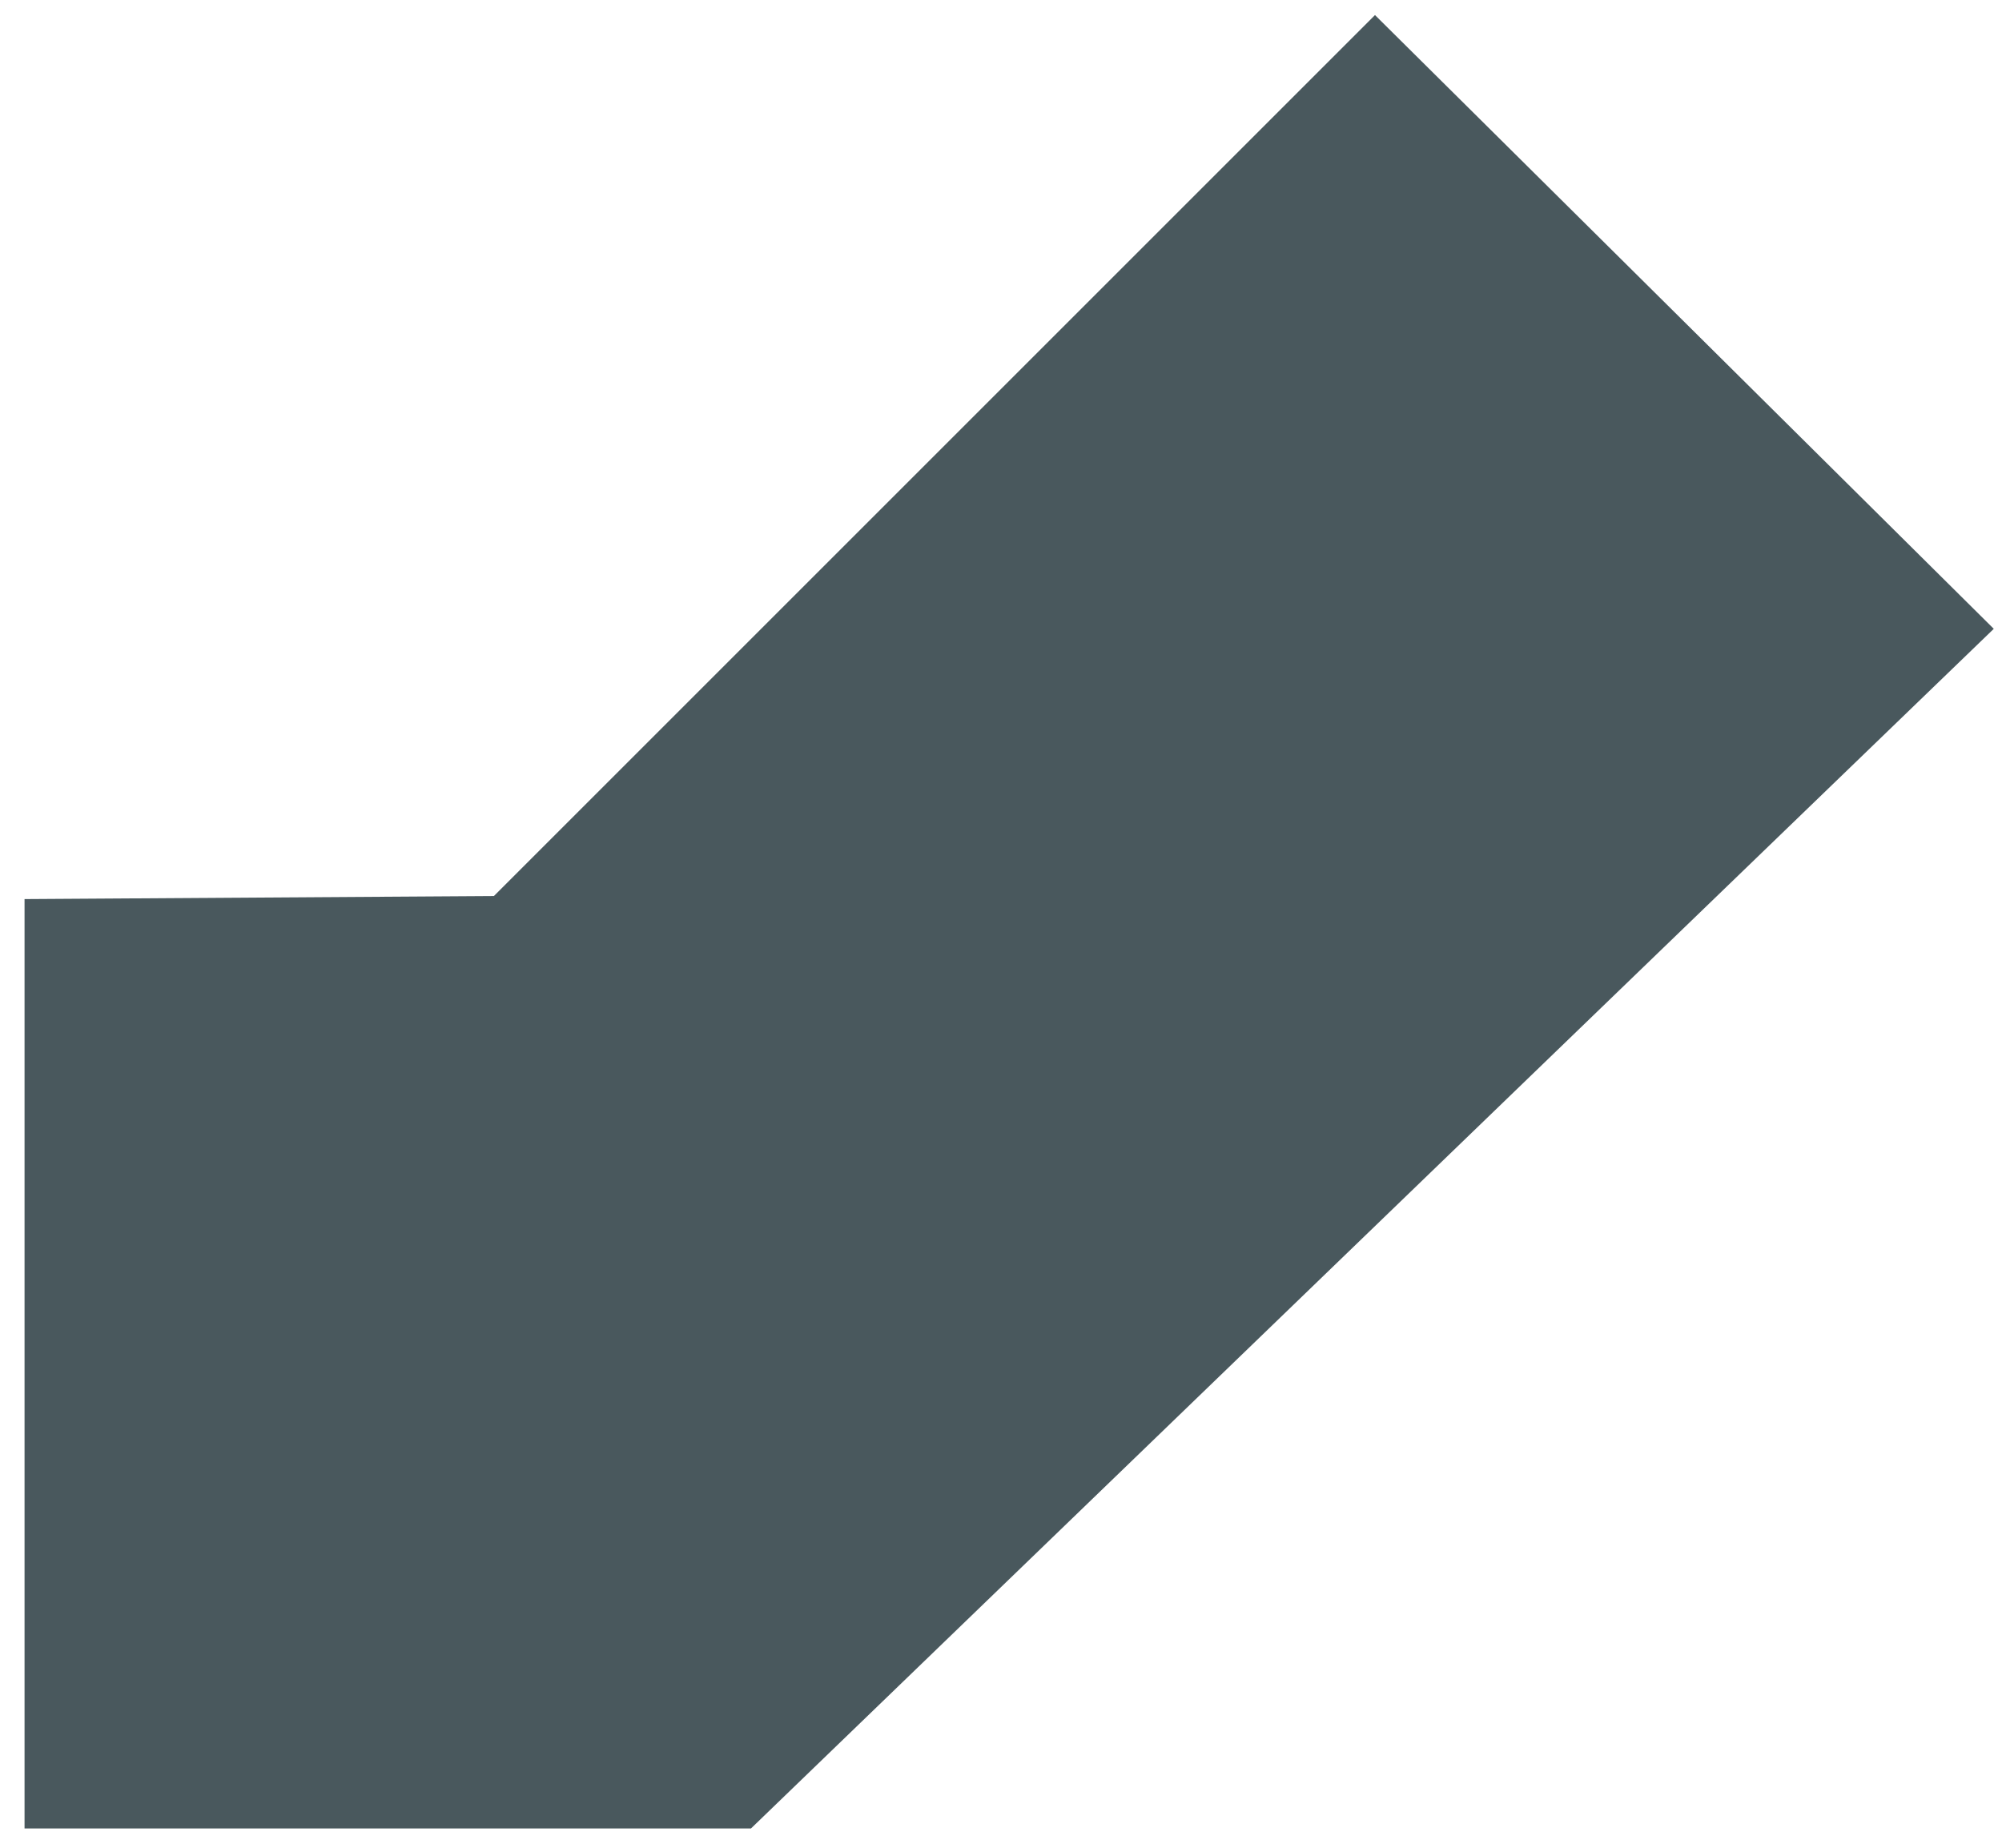 <?xml version="1.0" encoding="UTF-8" standalone="no"?>
<svg width="65px" height="60px" viewBox="0 0 65 60" version="1.1" xmlns="http://www.w3.org/2000/svg" xmlns:xlink="http://www.w3.org/1999/xlink">
    <!-- Generator: Sketch 3.6.1 (26313) - http://www.bohemiancoding.com/sketch -->
    <title>Path 6</title>
    <desc>Created with Sketch.</desc>
    <defs></defs>
    <g id="Page-1" stroke="none" stroke-width="1" fill="none" fill-rule="evenodd">
        <path d="M0.797,29.195 L0.797,59.373 L24.383,59.373 L64.733,20.419 L44.642,0.489 L16.035,29.096 L0.797,29.195 Z" id="Path-6" fill="#49585D"></path>
    </g>
</svg>